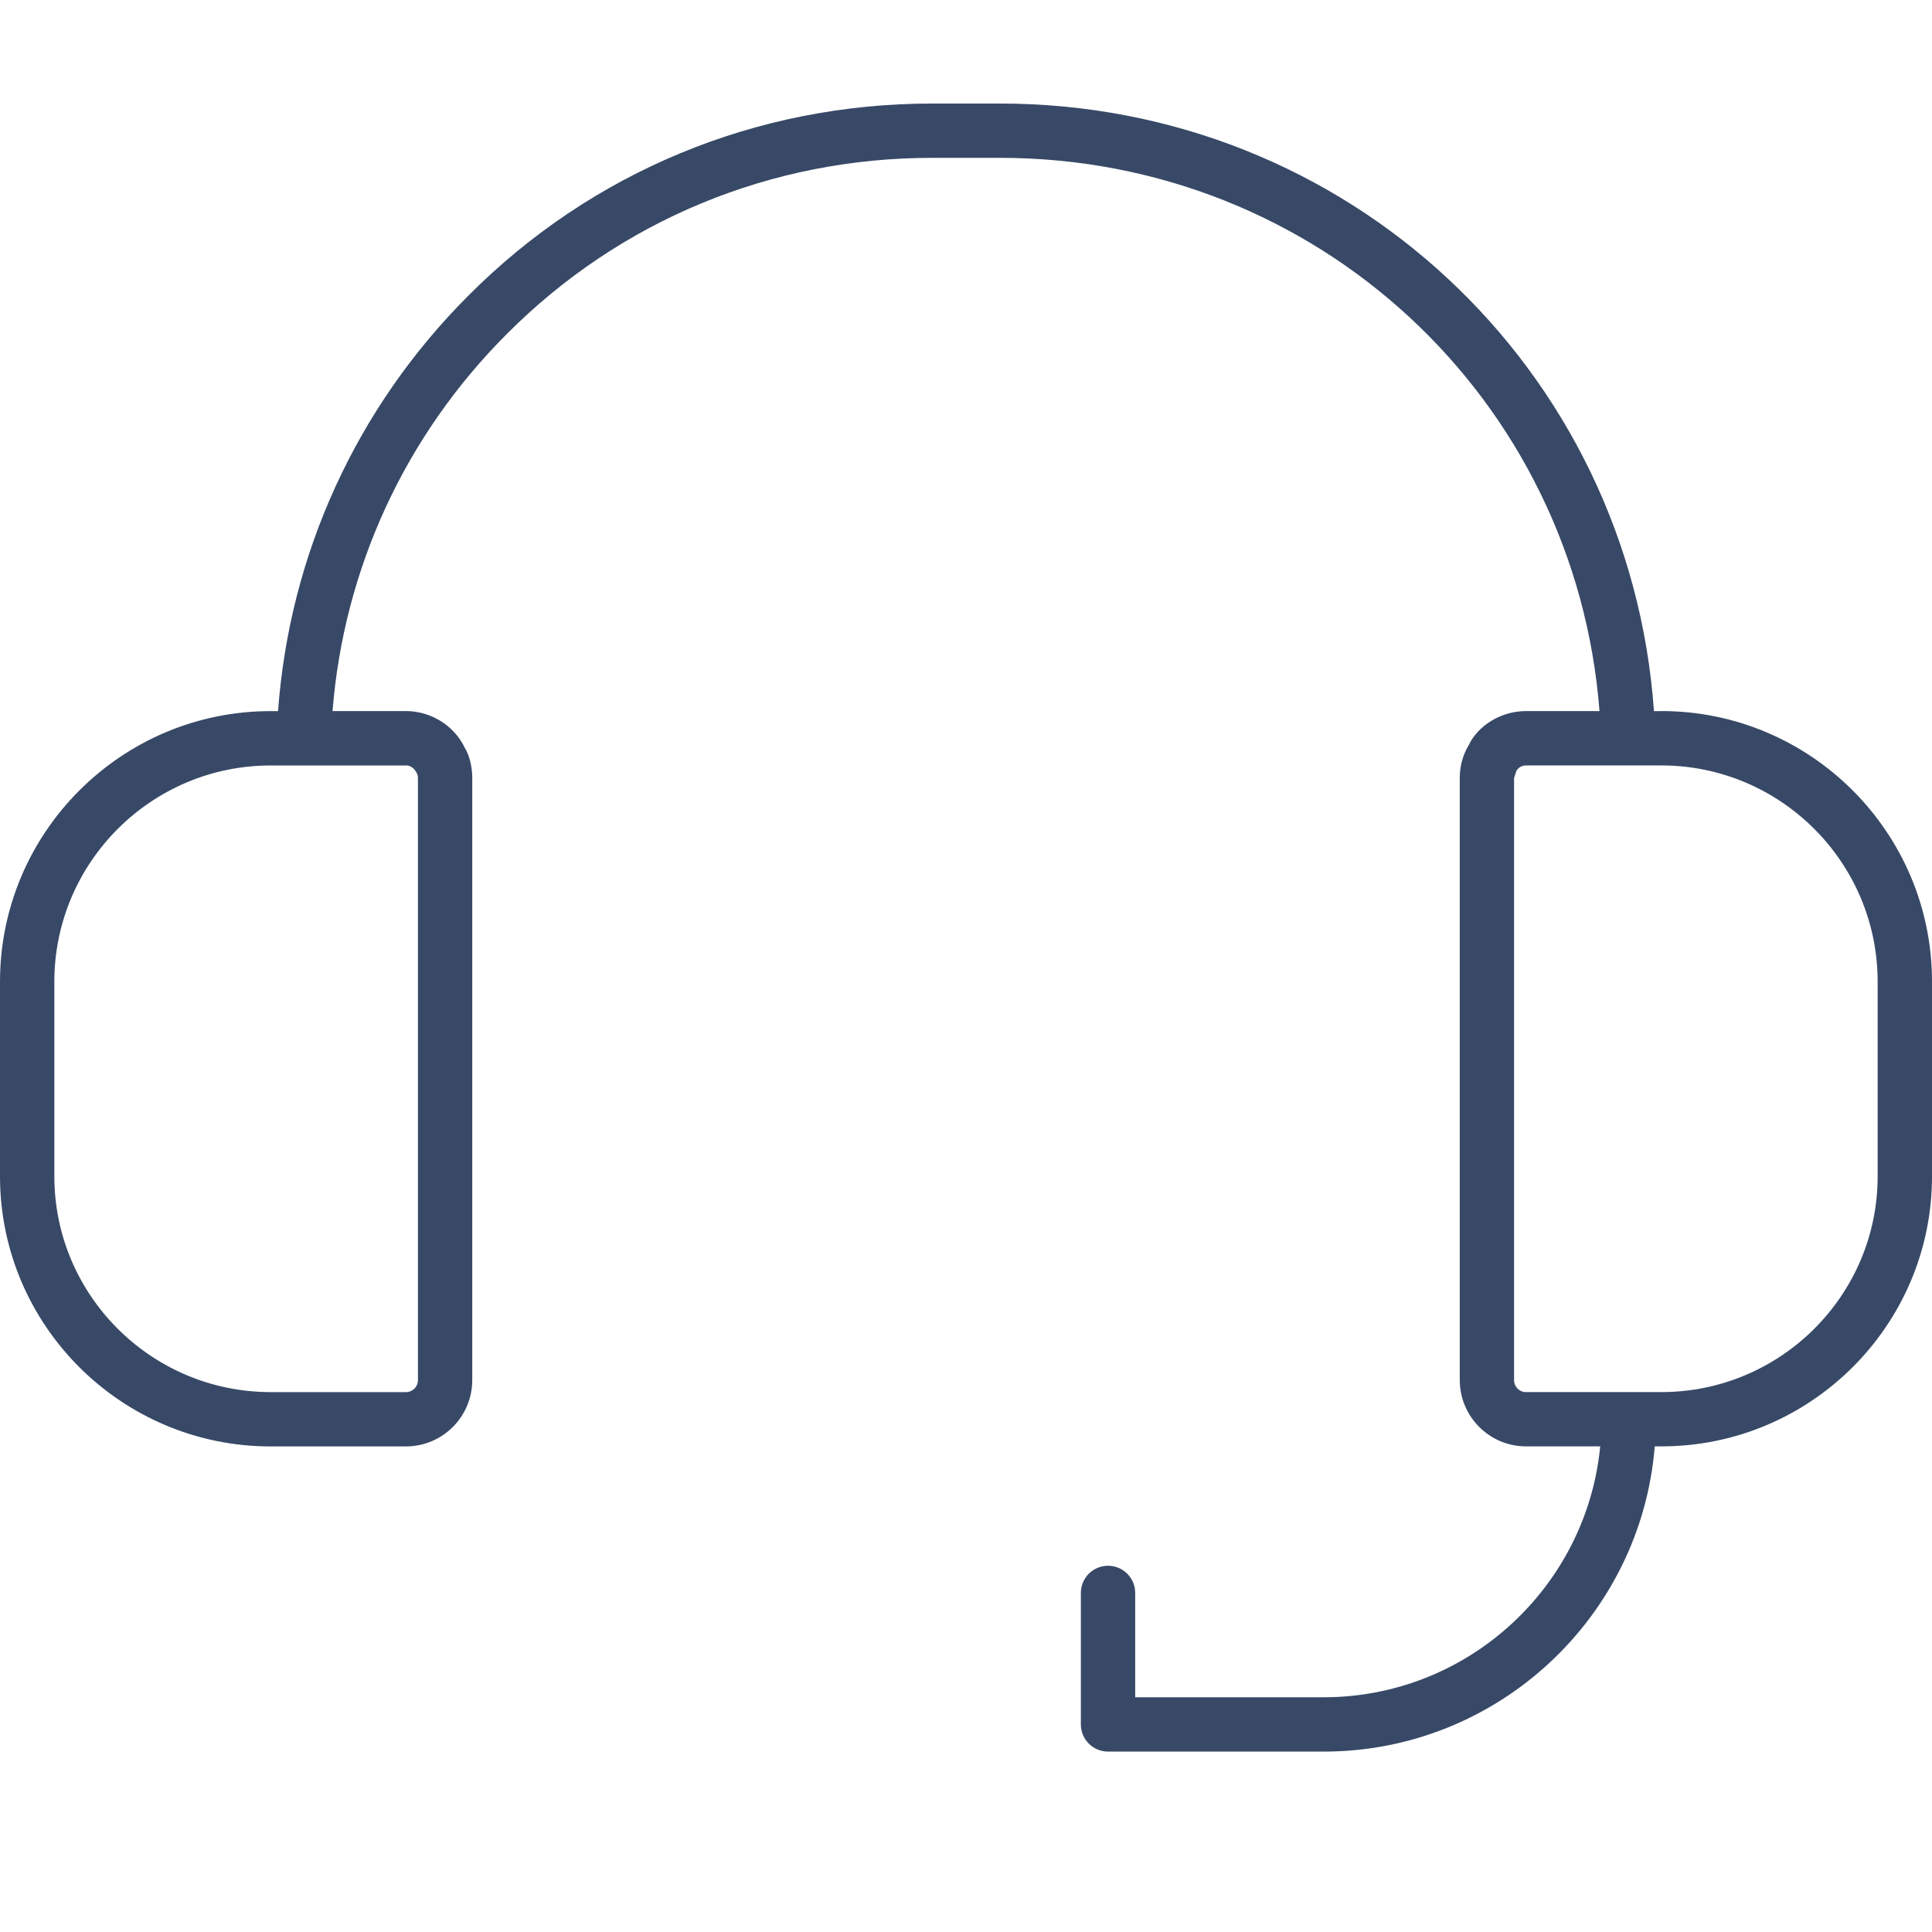 <?xml version="1.0" encoding="UTF-8"?>
<svg id="Capa_1" xmlns="http://www.w3.org/2000/svg" version="1.1" viewBox="0 0 1000 1000">
  <!-- Generator: Adobe Illustrator 29.8.2, SVG Export Plug-In . SVG Version: 2.1.1 Build 3)  -->
  <defs>
    <style>
      .st0 {
        fill: #384967;
      }
    </style>
  </defs>
  <path class="st0" d="M859.92,368.07h-3.83c-12.64-177.43-158.78-314.48-338.51-314.48h-35.16c-90.95,0-176.21,35.33-240.04,99.47-57.9,57.9-92.55,133.8-98.46,215.01h-3.84C62.85,368.07,0,430.9,0,508.14v100.71c0,77.11,62.85,139.82,140.08,139.82h70.04c18.93,0,34.32-15.41,34.32-34.34v-311.68c0-6.07-1.57-11.89-3.91-15.66-4.06-8.44-11.57-14.67-20.39-17.4-.19-.06-.38-.13-.58-.19-.35-.1-.71-.18-1.06-.27-.41-.11-.82-.22-1.24-.31-.16-.03-.32-.05-.47-.09-2.17-.44-4.4-.68-6.66-.68h-38.01c5.84-73.7,37.54-142.52,90.18-195.15,58.54-58.81,136.71-91.2,220.13-91.2h35.16c164.15,0,297.76,124.65,310.31,286.35h-38.01c-12.96,0-24.89,7.44-29.76,17.77-2.98,4.94-4.56,10.77-4.56,16.81v311.68c0,18.93,15.4,34.34,34.32,34.34h38.37c-7.05,72.77-68.56,129.85-143.14,129.85h-97.55v-54.01c0-7.77-6.3-14.06-14.06-14.06s-14.06,6.29-14.06,14.06v68.07c0,7.77,6.3,14.06,14.06,14.06h111.61c90.11,0,164.24-69.67,171.38-157.98h3.43c77.24,0,140.08-62.71,140.08-139.82v-100.71c0-77.25-62.85-140.07-140.08-140.07v.03ZM210.12,396.2c2.67,0,4.4,1.62,5.69,4.15.25.44.51,1.29.51,2.31v311.68c0,3.49-2.72,6.21-6.19,6.21h-70.04c-61.73,0-111.96-50.11-111.96-111.69v-100.71c0-61.73,50.22-111.94,111.96-111.94h70.04-.01ZM971.87,608.85c0,61.59-50.22,111.69-111.96,111.69h-70.04c-3.47,0-6.19-2.72-6.19-6.21v-311.68l1.16-3.49c.66-1.37,2.37-2.97,5.03-2.97h70.04c61.73,0,111.96,50.22,111.96,111.94v100.71h0Z"/>
</svg>